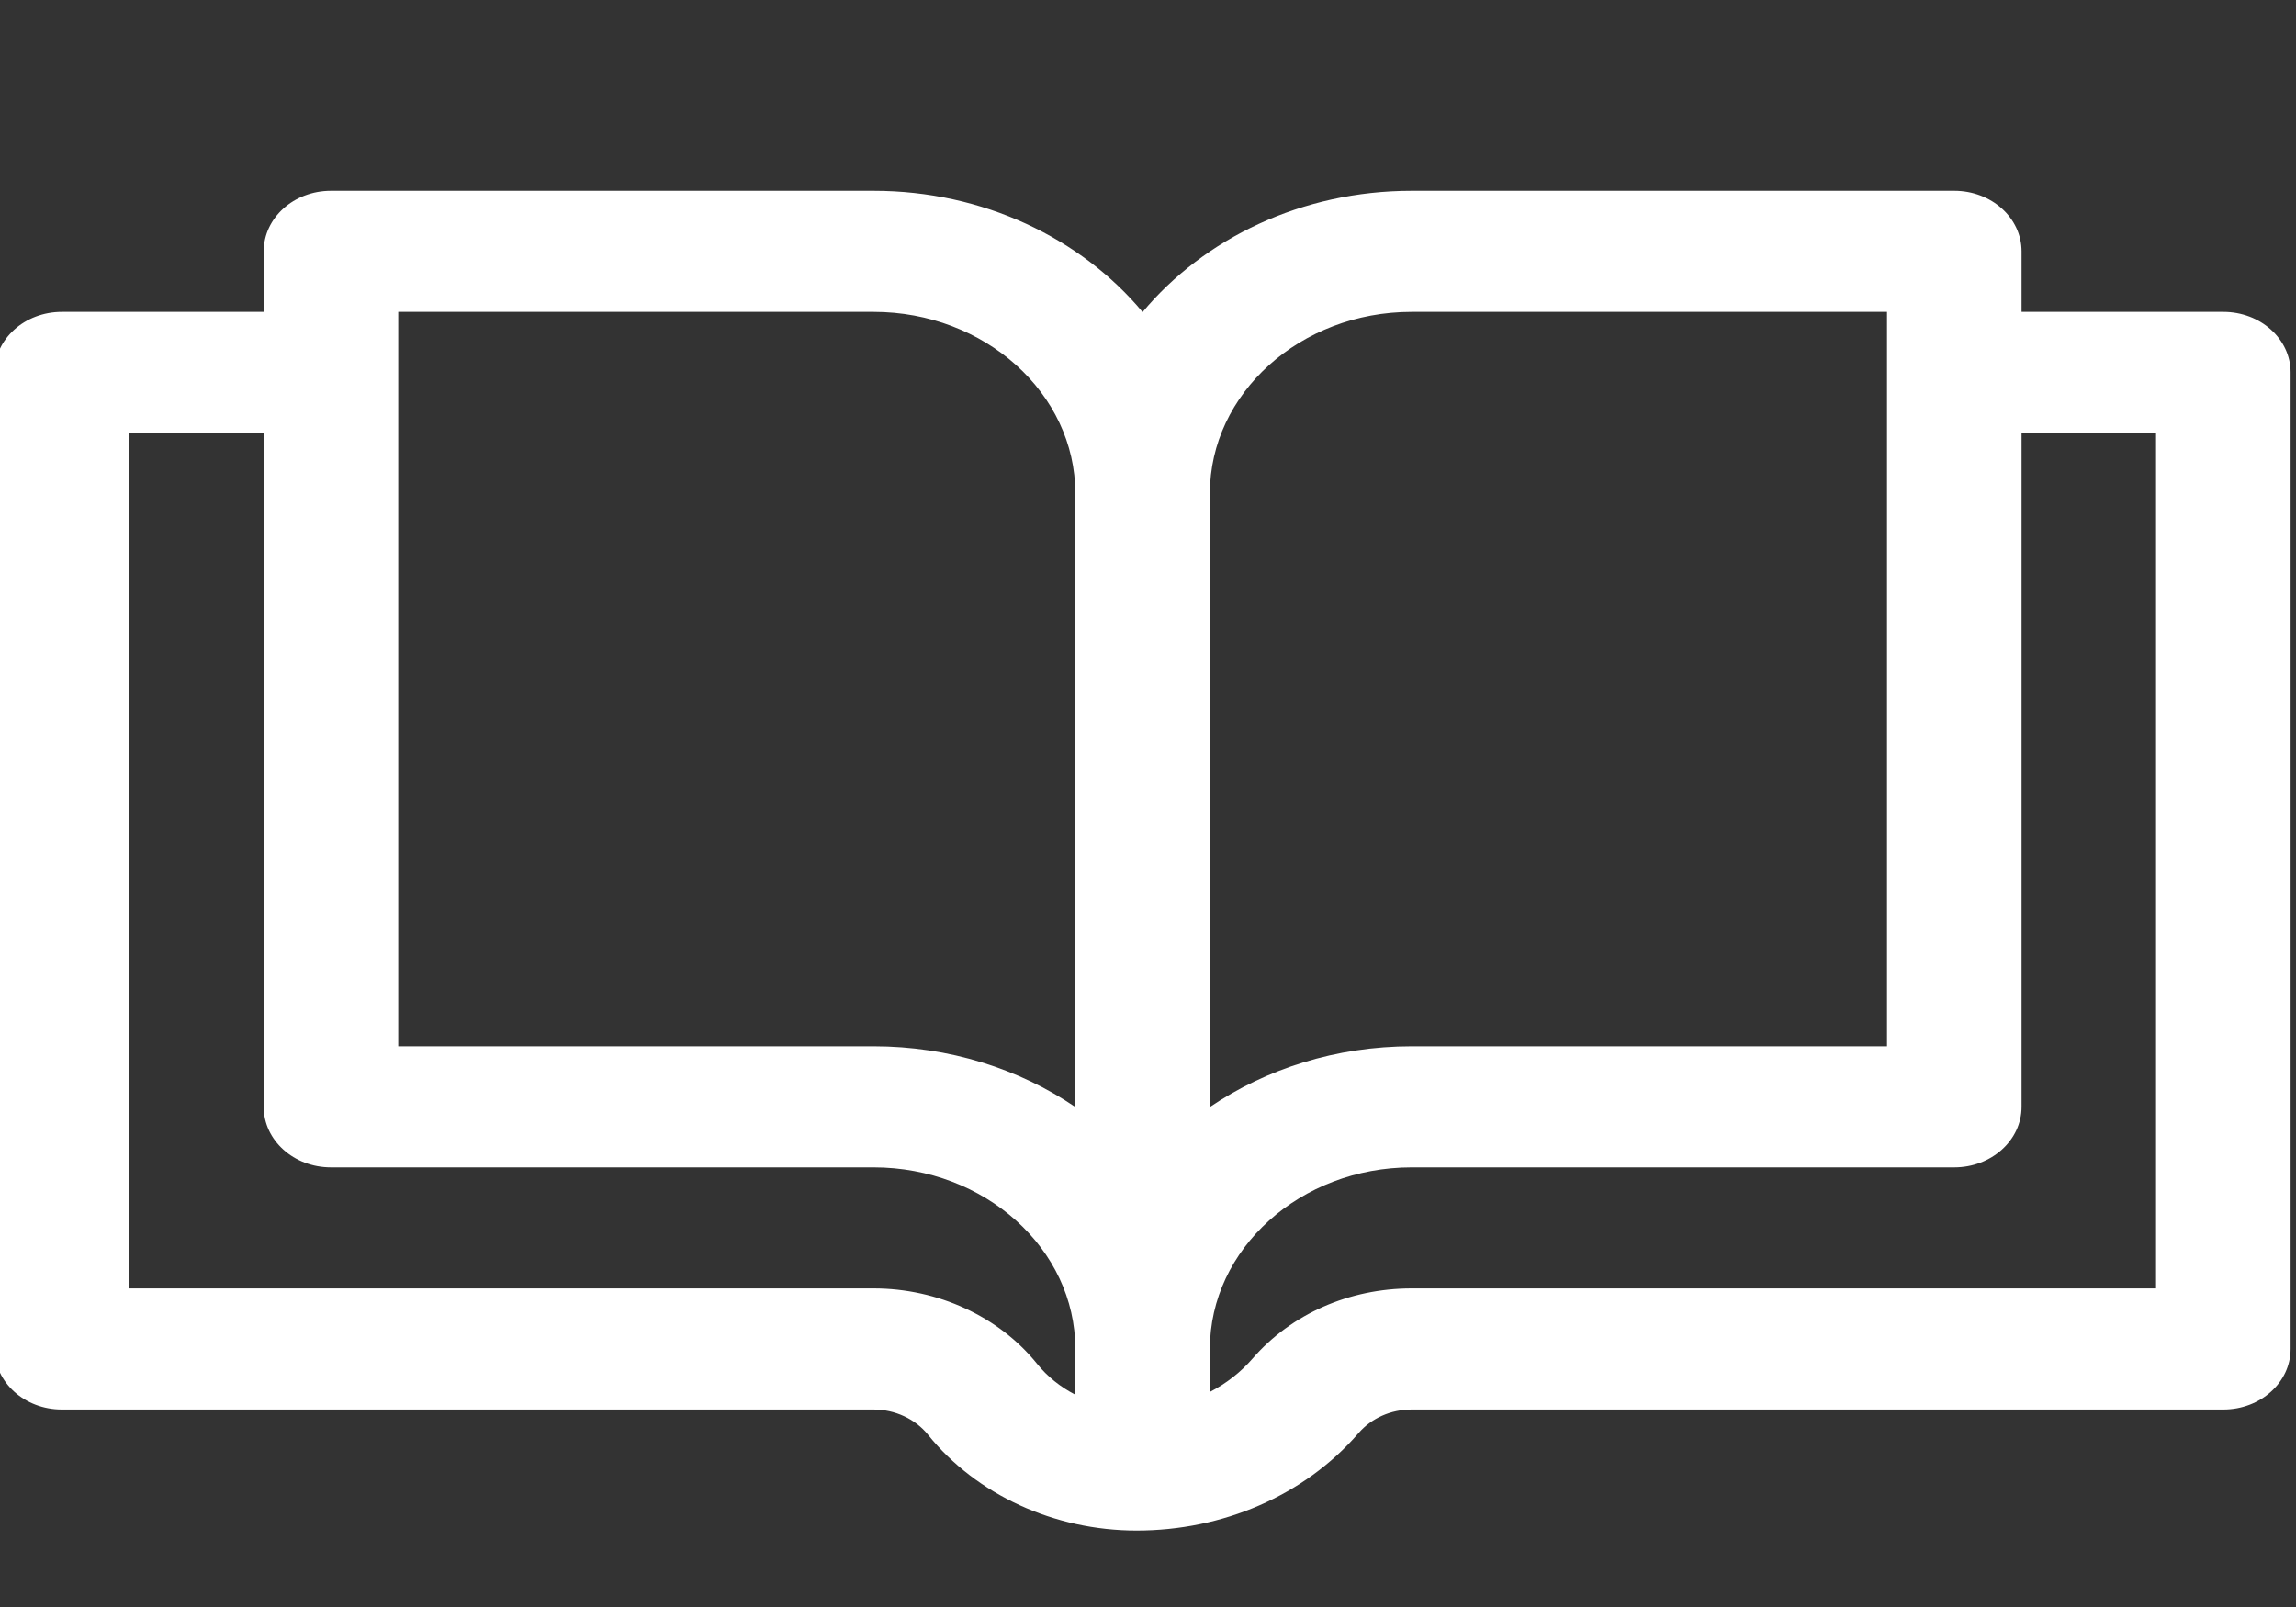 <svg width="40" height="28" viewBox="0 0 40 28" fill="none" xmlns="http://www.w3.org/2000/svg">
<rect x="0" y="0" width="40" height="28" fill="#333333" stroke="none"/>
<g clip-path="url(#clip0_1066_112)">
<path d="M38.734 5.434H35.219V4.379C35.219 3.796 34.694 3.324 34.047 3.324H24.594C22.679 3.324 20.976 4.155 19.906 5.437C18.836 4.155 17.133 3.324 15.219 3.324H5.766C5.118 3.324 4.594 3.796 4.594 4.379V5.434H1.078C0.431 5.434 -0.094 5.906 -0.094 6.488V23.504C-0.094 24.086 0.431 24.559 1.078 24.559H15.219C15.591 24.559 15.947 24.723 16.169 25C17.01 26.044 18.368 26.668 19.801 26.668C21.293 26.668 22.718 26.067 23.669 24.969C23.895 24.708 24.232 24.559 24.594 24.559H38.734C39.382 24.559 39.906 24.086 39.906 23.504V6.488C39.906 5.906 39.382 5.434 38.734 5.434ZM24.594 5.434H32.875V18.23H24.594C23.276 18.23 22.058 18.624 21.078 19.288V8.598C21.078 6.853 22.655 5.434 24.594 5.434ZM6.938 5.434H15.219C17.157 5.434 18.734 6.853 18.734 8.598V19.288C17.755 18.624 16.537 18.23 15.219 18.23H6.938V5.434ZM18.067 23.762C17.405 22.94 16.34 22.449 15.219 22.449H2.25V7.543H4.594V19.285C4.594 19.868 5.118 20.34 5.766 20.34H15.219C17.157 20.34 18.734 21.759 18.734 23.504V24.301C18.475 24.167 18.246 23.985 18.067 23.762ZM37.562 22.449H24.594C23.505 22.449 22.495 22.895 21.822 23.671C21.614 23.911 21.361 24.107 21.078 24.253V23.504C21.078 21.759 22.655 20.34 24.594 20.34H34.047C34.694 20.34 35.219 19.868 35.219 19.285V7.543H37.562V22.449Z" fill="white"/>
</g>
<defs>
<clipPath id="clip0_1066_112">
<rect width="40" height="27" fill="white" transform="translate(0 0.168)"/>
</clipPath>
</defs>
</svg>
